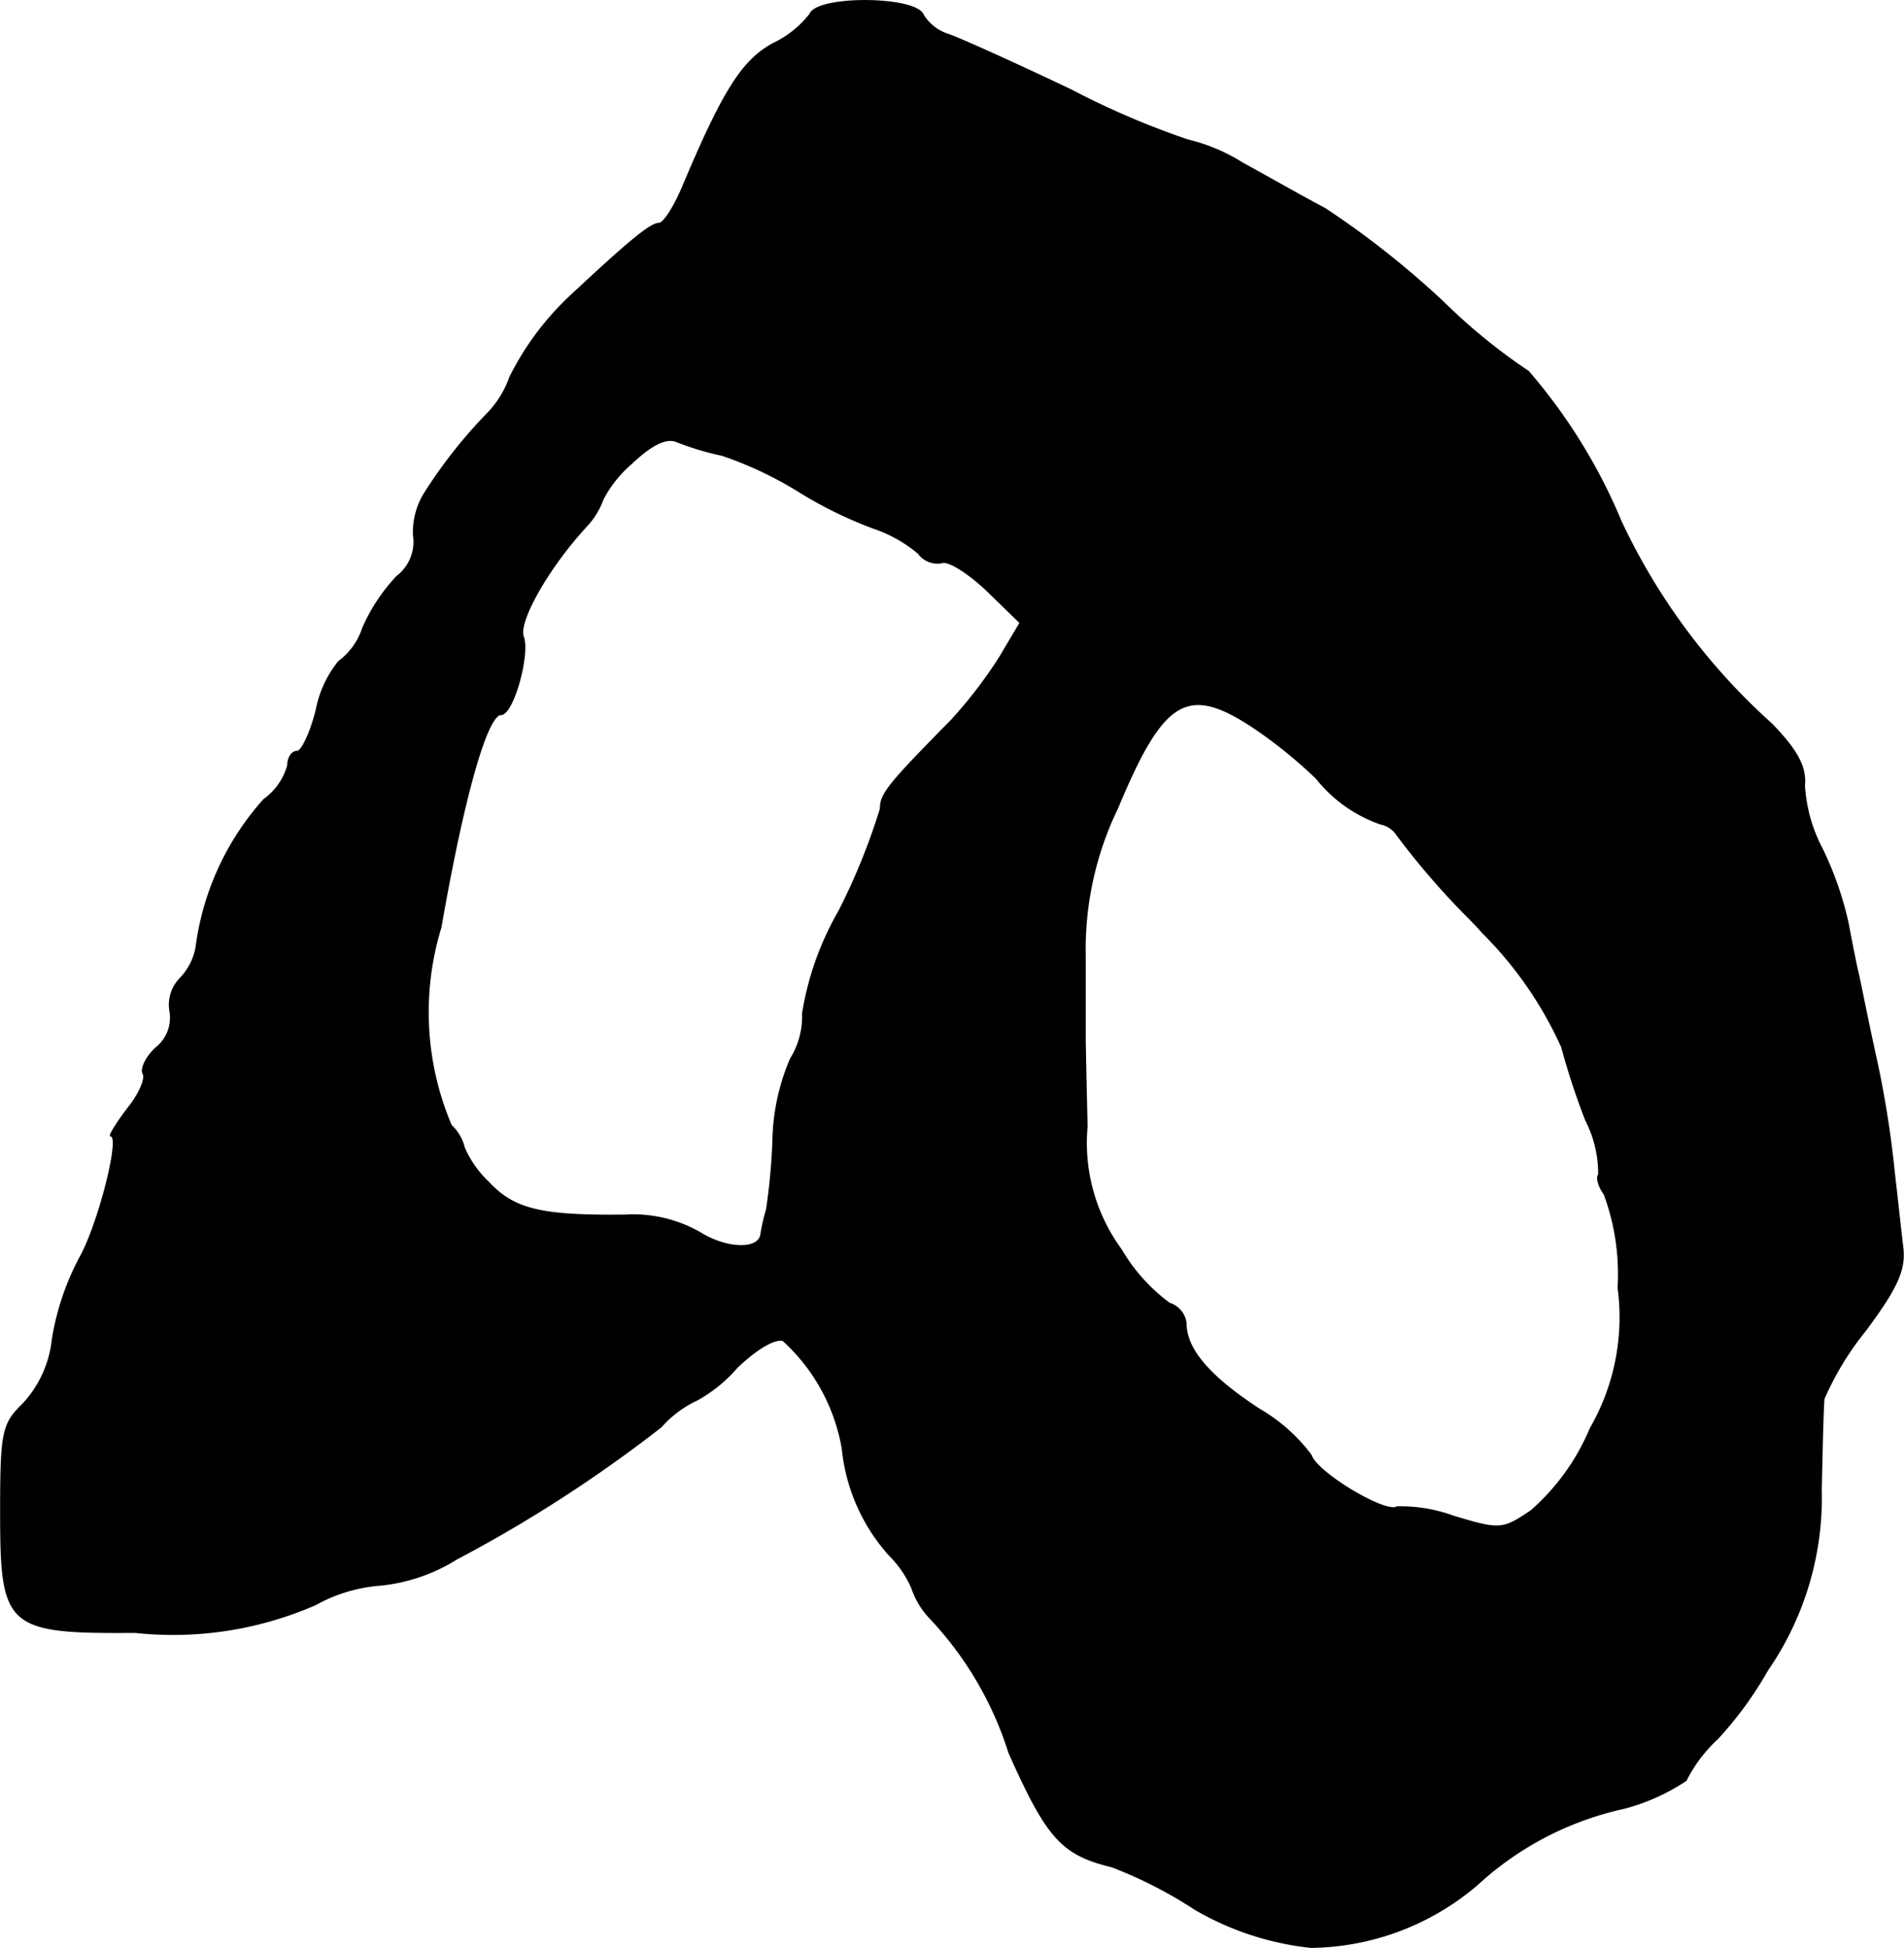 <?xml version="1.0" encoding="UTF-8"?>
<svg xmlns="http://www.w3.org/2000/svg"
     version="1.1"
     width="4.394mm"
     height="4.494mm"
     viewBox="0 0 12.454 12.739">
   <defs>
      <style type="text/css"><![CDATA[
      .a {
        stroke: #000;
        stroke-linecap: round;
        stroke-linejoin: round;
        stroke-width: 0.01px;
      }
    ]]></style>
   </defs>
   <path class="a"
         d="M5.299.093A.671.671,0,0,1,5.056.287c-.2.109-.327.309-.594.945-.055.127-.121.23-.151.23-.055,0-.194.115-.551.448a1.875,1.875,0,0,0-.424.557.648.648,0,0,1-.151.242A3.202,3.202,0,0,0,2.779,3.224a.48.48,0,0,0-.073.279.285.285,0,0,1-.109.267,1.181,1.181,0,0,0-.224.339.445.445,0,0,1-.157.218.714.714,0,0,0-.145.309c-.036.151-.097.279-.127.279-.036,0-.061.042-.061.091a.41.41,0,0,1-.157.224A1.791,1.791,0,0,0,1.283,6.198a.397.397,0,0,1-.103.2.246.246,0,0,0-.067.218.251.251,0,0,1-.091.236c-.067.061-.103.139-.085.17s-.024.133-.103.23c-.073.097-.121.176-.109.176.067,0-.079.575-.2.793a1.719,1.719,0,0,0-.182.539.731.731,0,0,1-.194.424C.017,9.312.005,9.366.005,9.887c0,.757.036.793.878.787a2.323,2.323,0,0,0,1.181-.182,1.034,1.034,0,0,1,.424-.127,1.153,1.153,0,0,0,.497-.17A9.013,9.013,0,0,0,4.324,9.33.707.707,0,0,1,4.56,9.154a.96.96,0,0,0,.26-.212c.127-.121.248-.194.303-.176a1.242,1.242,0,0,1,.388.709,1.223,1.223,0,0,0,.309.697.686.686,0,0,1,.145.212.538.538,0,0,0,.127.206,2.279,2.279,0,0,1,.509.872c.248.557.345.666.672.745a2.855,2.855,0,0,1,.545.279,1.904,1.904,0,0,0,.757.248,1.701,1.701,0,0,0,1.09-.412,2.065,2.065,0,0,1,.957-.497,1.355,1.355,0,0,0,.406-.182.956.956,0,0,1,.206-.273,2.408,2.408,0,0,0,.327-.448,1.988,1.988,0,0,0,.351-1.181c.006-.273.012-.539.018-.594a1.951,1.951,0,0,1,.273-.448c.212-.285.26-.4.242-.545-.012-.097-.036-.321-.055-.485a6.617,6.617,0,0,0-.121-.757c-.055-.248-.103-.497-.115-.545s-.042-.2-.067-.333a2.202,2.202,0,0,0-.17-.485,1.014,1.014,0,0,1-.115-.412c.012-.121-.048-.23-.212-.4a4.14,4.14,0,0,1-.987-1.326,3.642,3.642,0,0,0-.606-.981,3.818,3.818,0,0,1-.557-.454,5.849,5.849,0,0,0-.775-.612c-.151-.079-.394-.218-.539-.297A1.186,1.186,0,0,0,7.77.917,5.348,5.348,0,0,1,7.007.59C6.637.414,6.274.25,6.201.226A.3.3,0,0,1,6.038.099C5.995-.022,5.347-.028,5.299.093ZM4.723,2.976a2.447,2.447,0,0,1,.491.23,2.732,2.732,0,0,0,.503.248.898.898,0,0,1,.291.164.153.153,0,0,0,.151.061c.042-.018.176.067.297.182l.218.212-.133.224a2.953,2.953,0,0,1-.321.418c-.412.418-.46.478-.46.575A4.159,4.159,0,0,1,5.487,5.962a1.96,1.96,0,0,0-.236.666.522.522,0,0,1-.079.297,1.42,1.42,0,0,0-.115.533,4.001,4.001,0,0,1-.042.454,1.207,1.207,0,0,0-.036.157c-.012.109-.224.103-.4-.006a.88.88,0,0,0-.491-.115c-.551.006-.727-.036-.896-.218a.679.679,0,0,1-.157-.224.286.286,0,0,0-.085-.145A1.892,1.892,0,0,1,2.882,6.065c.151-.866.303-1.393.394-1.393.079,0,.188-.394.145-.509-.036-.097.164-.454.418-.727a.507.507,0,0,0,.103-.17.788.788,0,0,1,.188-.236q.191-.182.291-.145A1.881,1.881,0,0,0,4.723,2.976ZM8.218,4.769a3.111,3.111,0,0,1,.394.321.922.922,0,0,0,.418.297.167.167,0,0,1,.109.073,5.07,5.07,0,0,0,.442.515c.03.03.085.085.115.121a2.512,2.512,0,0,1,.521.751,4.693,4.693,0,0,0,.157.478.767.767,0,0,1,.085.357c-.018.018,0,.079.036.127a1.506,1.506,0,0,1,.091.612,1.455,1.455,0,0,1-.182.921,1.468,1.468,0,0,1-.388.539c-.188.127-.206.127-.509.036a1.011,1.011,0,0,0-.369-.061c-.073.048-.527-.224-.563-.339a1.127,1.127,0,0,0-.333-.297c-.327-.212-.485-.394-.485-.563a.154.154,0,0,0-.109-.133,1.171,1.171,0,0,1-.315-.351,1.182,1.182,0,0,1-.224-.806c-.006-.267-.012-.527-.012-.575v-.539a2.117,2.117,0,0,1,.212-.969C7.612,4.557,7.77,4.466,8.218,4.769Z"/>
</svg>
